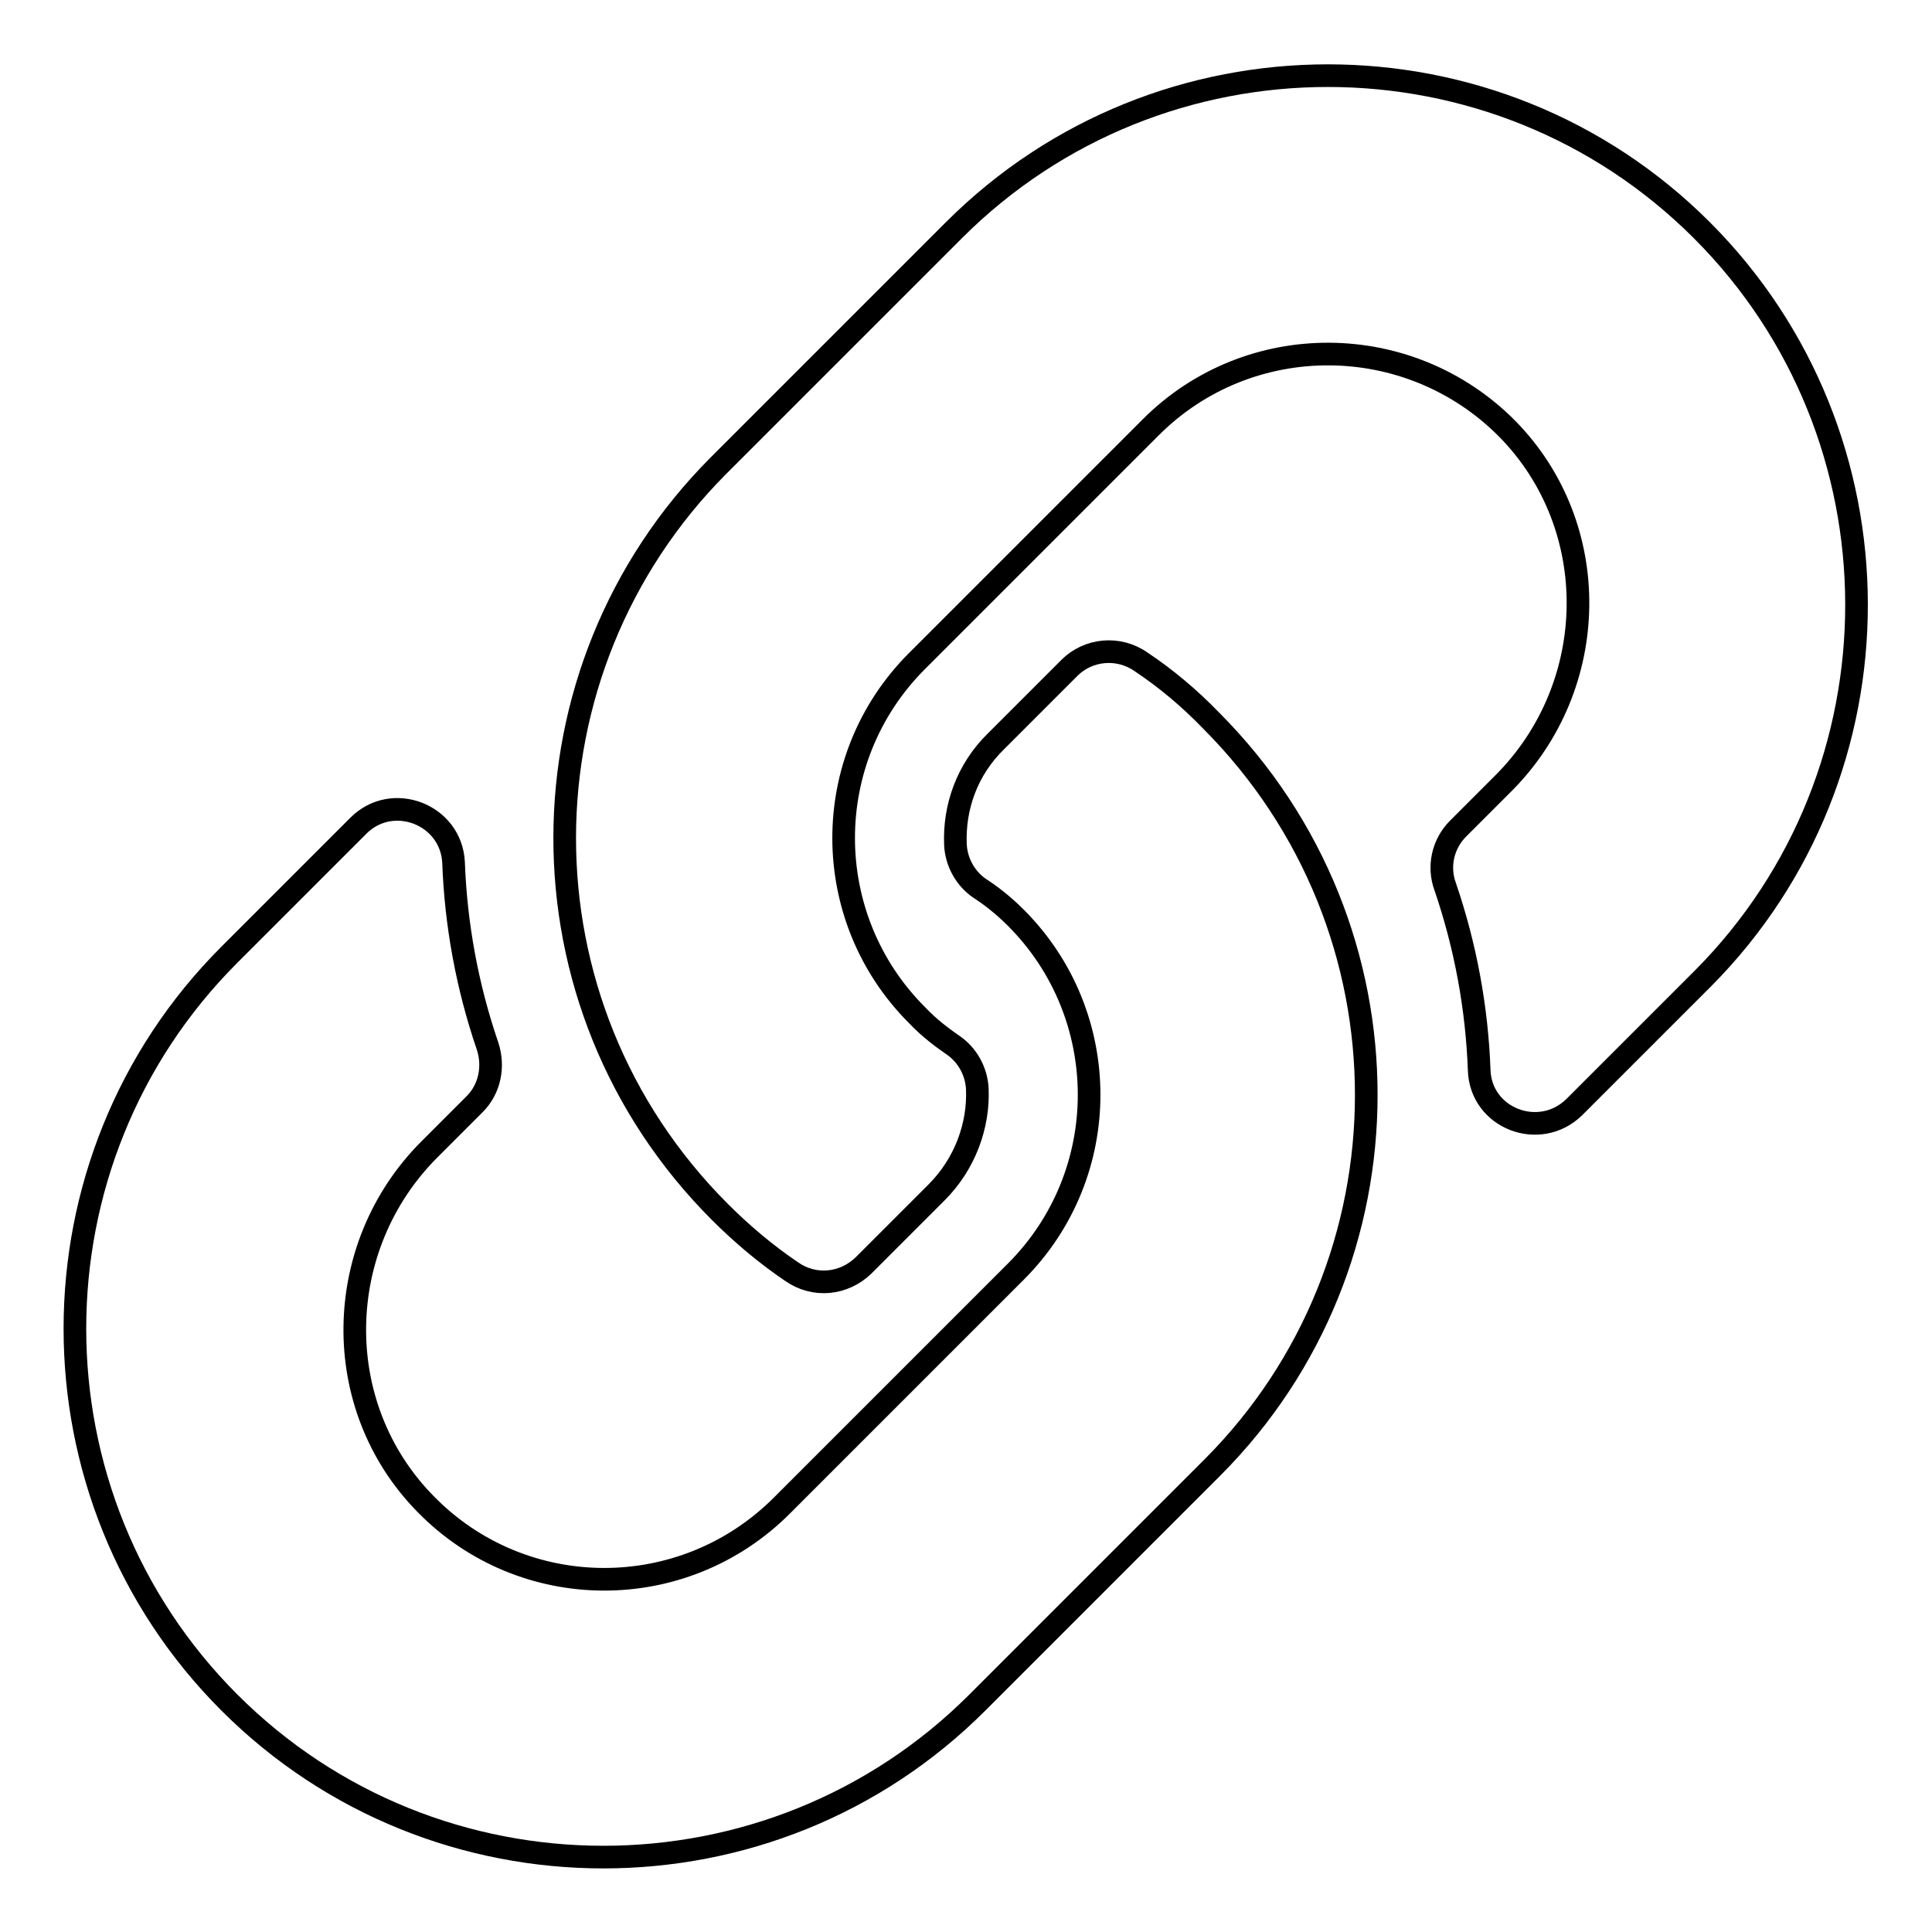 <?xml version="1.0" encoding="utf-8"?>
<!-- Svg Vector Icons : http://www.onlinewebfonts.com/icon -->
<!DOCTYPE svg PUBLIC "-//W3C//DTD SVG 1.1//EN" "http://www.w3.org/Graphics/SVG/1.1/DTD/svg11.dtd">
<svg version="1.1" xmlns="http://www.w3.org/2000/svg" xmlns:xlink="http://www.w3.org/1999/xlink" x="0px" y="0px" viewBox="0 0 256 256" enable-background="new 0 0 256 256" xml:space="preserve">
<g> <path stroke-width="3" fill-opacity="0" stroke="#000000"  d="M160.5,95.5c27.5,27.6,27.2,71.8,0.2,98.9c-0.1,0.1-0.1,0.1-0.2,0.2l-31,31c-27.3,27.3-71.8,27.3-99.1,0 c-27.3-27.3-27.3-71.8,0-99.1l17.1-17.1c4.5-4.5,12.3-1.5,12.6,4.9c0.3,8.2,1.8,16.4,4.5,24.3c0.9,2.7,0.3,5.7-1.7,7.7l-6,6 c-12.9,12.9-13.3,34-0.5,47c12.9,13.2,34.1,13.3,47.2,0.2l31-31c13-13,12.9-34,0-46.9c-1.7-1.7-3.4-3-4.8-3.9 c-1.9-1.3-3.1-3.5-3.2-5.8c-0.2-4.9,1.5-9.9,5.4-13.7l9.7-9.7c2.5-2.5,6.5-2.9,9.5-0.8C154.5,89.9,157.6,92.5,160.5,95.5 L160.5,95.5z M225.5,30.5c-27.3-27.3-71.8-27.3-99.1,0l-31,31c-0.1,0.1-0.1,0.1-0.2,0.2c-27,27.1-27.4,71.3,0.2,98.9 c2.9,2.9,6.1,5.6,9.5,7.9c3,2.1,6.9,1.7,9.5-0.8l9.7-9.7c3.8-3.8,5.6-8.9,5.4-13.7c-0.1-2.3-1.3-4.5-3.2-5.8 c-1.3-0.9-3.1-2.2-4.8-4c-12.9-12.9-13-33.9,0-46.9l31-31c13-13,34.2-12.9,47.2,0.2c12.8,13,12.4,34.1-0.5,47l-6,6 c-2,2-2.7,5-1.7,7.7c2.7,7.9,4.2,16.1,4.5,24.3c0.2,6.4,8,9.4,12.6,4.9l17.1-17.1C252.8,102.3,252.8,57.8,225.5,30.5L225.5,30.5z" /></g>
</svg>
